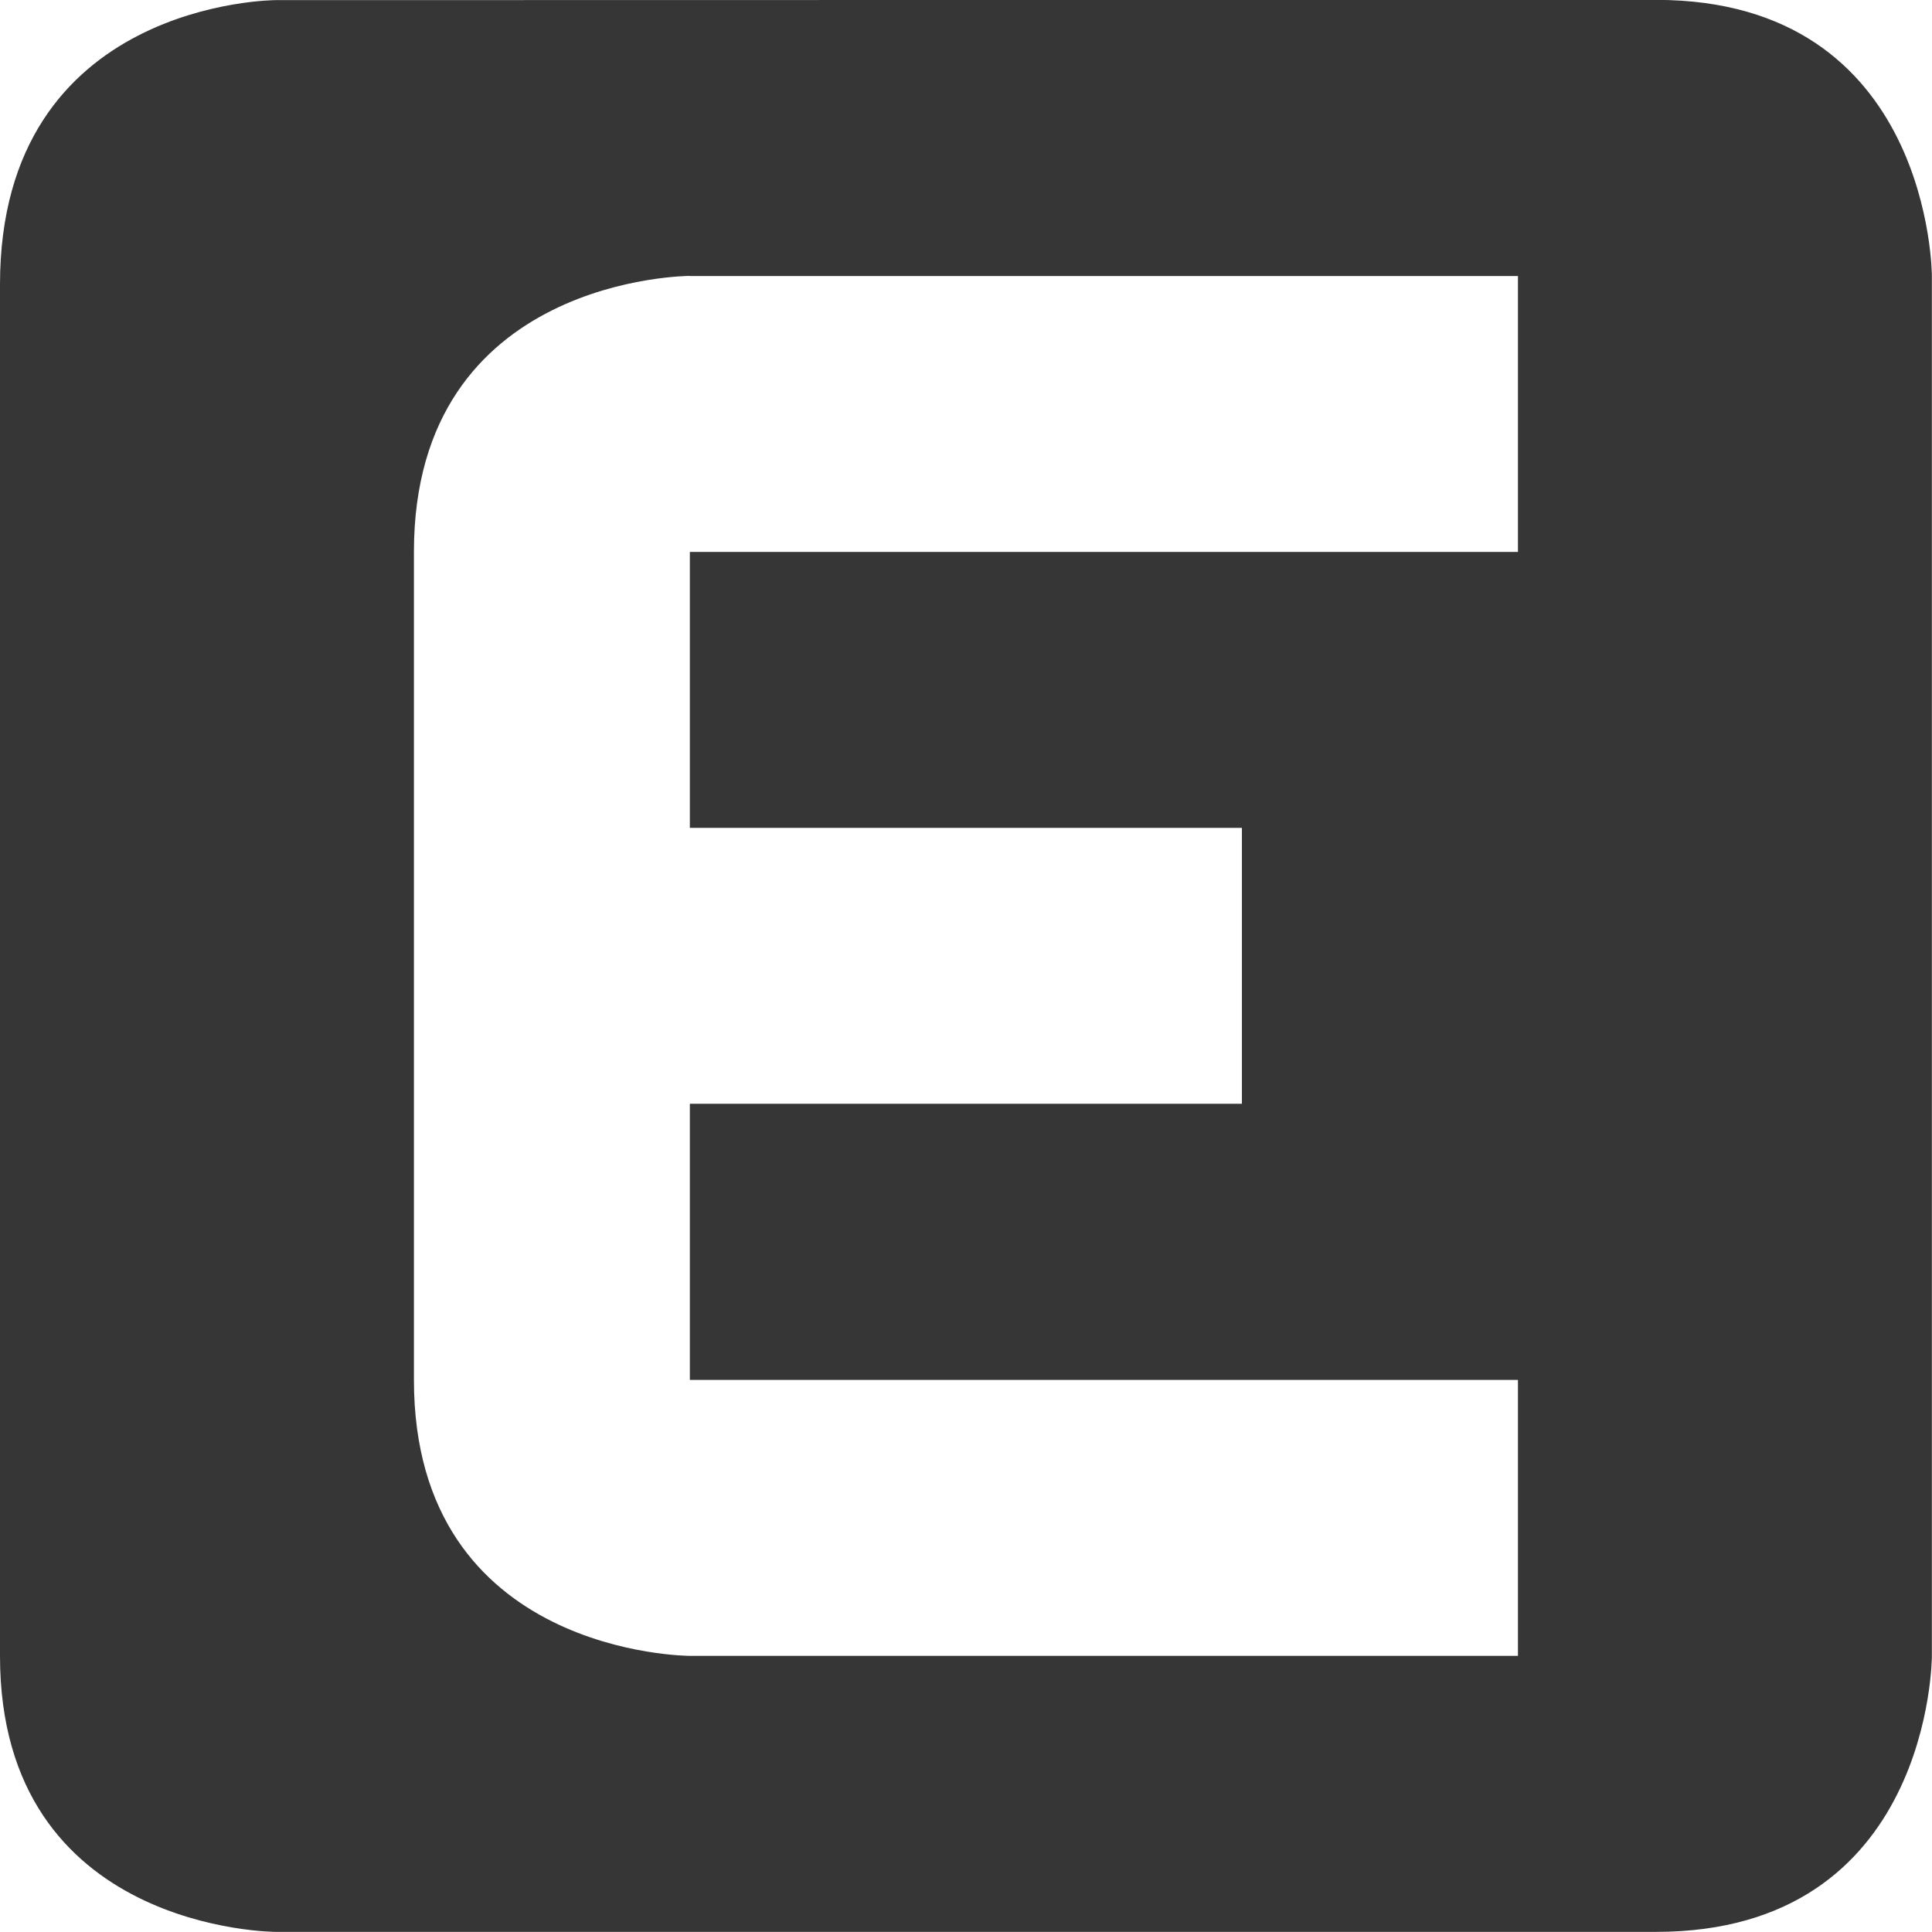 <svg version="1.1" viewBox="0 0 16 16" xmlns="http://www.w3.org/2000/svg">
 <path d="m2.285 0.001s-2.285 0-2.285 2.355v11.358c0 2.285 2.285 2.285 2.285 2.285h11.429c2.285 0 2.285-2.285 2.285-2.285v-11.428s0-2.287-2.285-2.287zm3.428 2.285h6.858v2.285h-6.858v2.285h4.572v2.285h-4.572v2.287h6.858v2.285h-6.858s-2.285 0-2.285-2.285v-6.858c0-2.285 2.285-2.285 2.285-2.285z" color="#363636" fill="#363636" stroke-width="1.333"/>
</svg>
